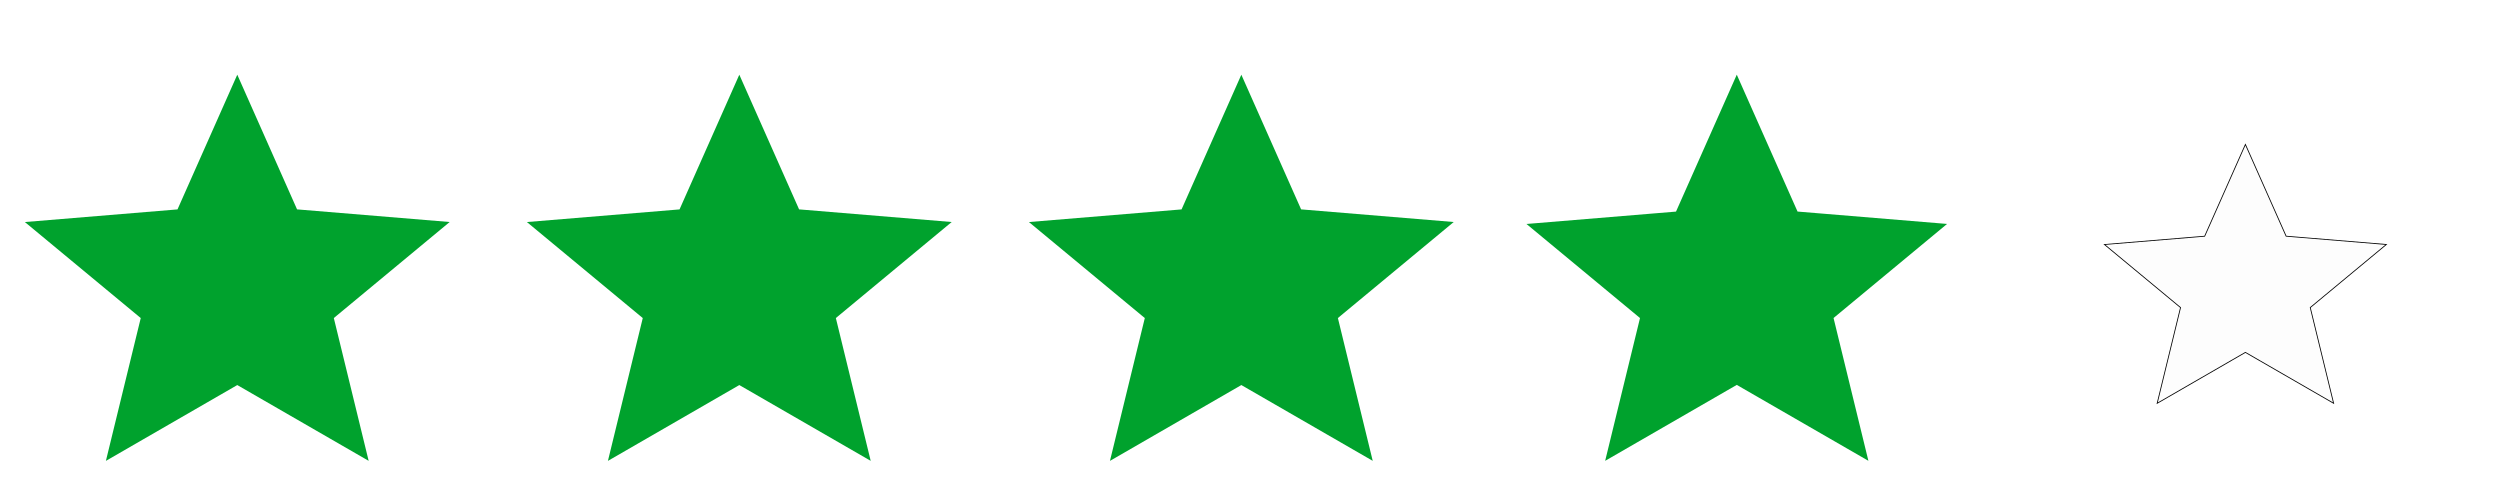 <svg width="6895" height="1379" viewBox="0 0 6895 1379" fill="none" xmlns="http://www.w3.org/2000/svg">
<path d="M292.049 1271.11L388.162 877.211L68.582 612.387L489.549 577.542L654.415 206.031L819.283 577.468L1240.17 612.313L920.668 877.138L1016.78 1271.04L654.415 1061.97L292.049 1271.11Z" fill="#00A22D"/>
<path d="M1676.65 1271.11L1772.76 877.211L1453.19 612.387L1874.16 577.542L2039.02 206.031L2203.89 577.468L2624.77 612.313L2305.27 877.138L2401.39 1271.04L2039.02 1061.97L1676.65 1271.11Z" fill="#00A22D"/>
<path d="M3061.26 1271.11L3157.37 877.211L2837.79 612.387L3258.75 577.542L3423.63 206.031L3588.49 577.468L4009.38 612.313L3689.87 877.138L3785.98 1271.04L3423.63 1061.97L3061.26 1271.11Z" fill="#00A22D"/>
<path d="M4427.01 1271L4505.87 947.894L4523.13 877.148L4467.06 830.684L4210 617.712L4553.65 589.271L4622.46 583.577L4650.45 520.49L4790.04 206L4929.61 520.387L4957.62 583.467L5026.42 589.161L5370 617.6L5112.99 830.583L5056.92 877.047L5074.18 947.782L5153.06 1270.95L4848.21 1095.09L4790.02 1061.53L4731.84 1095.1L4427.01 1271Z" fill="#00A22D"/>
<path d="M5949.49 1112.31L6002.35 895.707L6013.91 848.281L5976.34 817.134L5804.04 674.365L6034.37 655.299L6080.47 651.481L6099.25 609.19L6192.8 398.367L6286.35 609.121L6305.12 651.408L6351.23 655.225L6581.52 674.29L6409.26 817.066L6371.68 848.214L6383.25 895.632L6436.11 1112.27L6231.8 994.384L6192.79 971.883L6153.8 994.39L5949.49 1112.31Z" fill="black" fill-opacity="0.01" stroke="black" stroke-width="2.263"/>
</svg>
